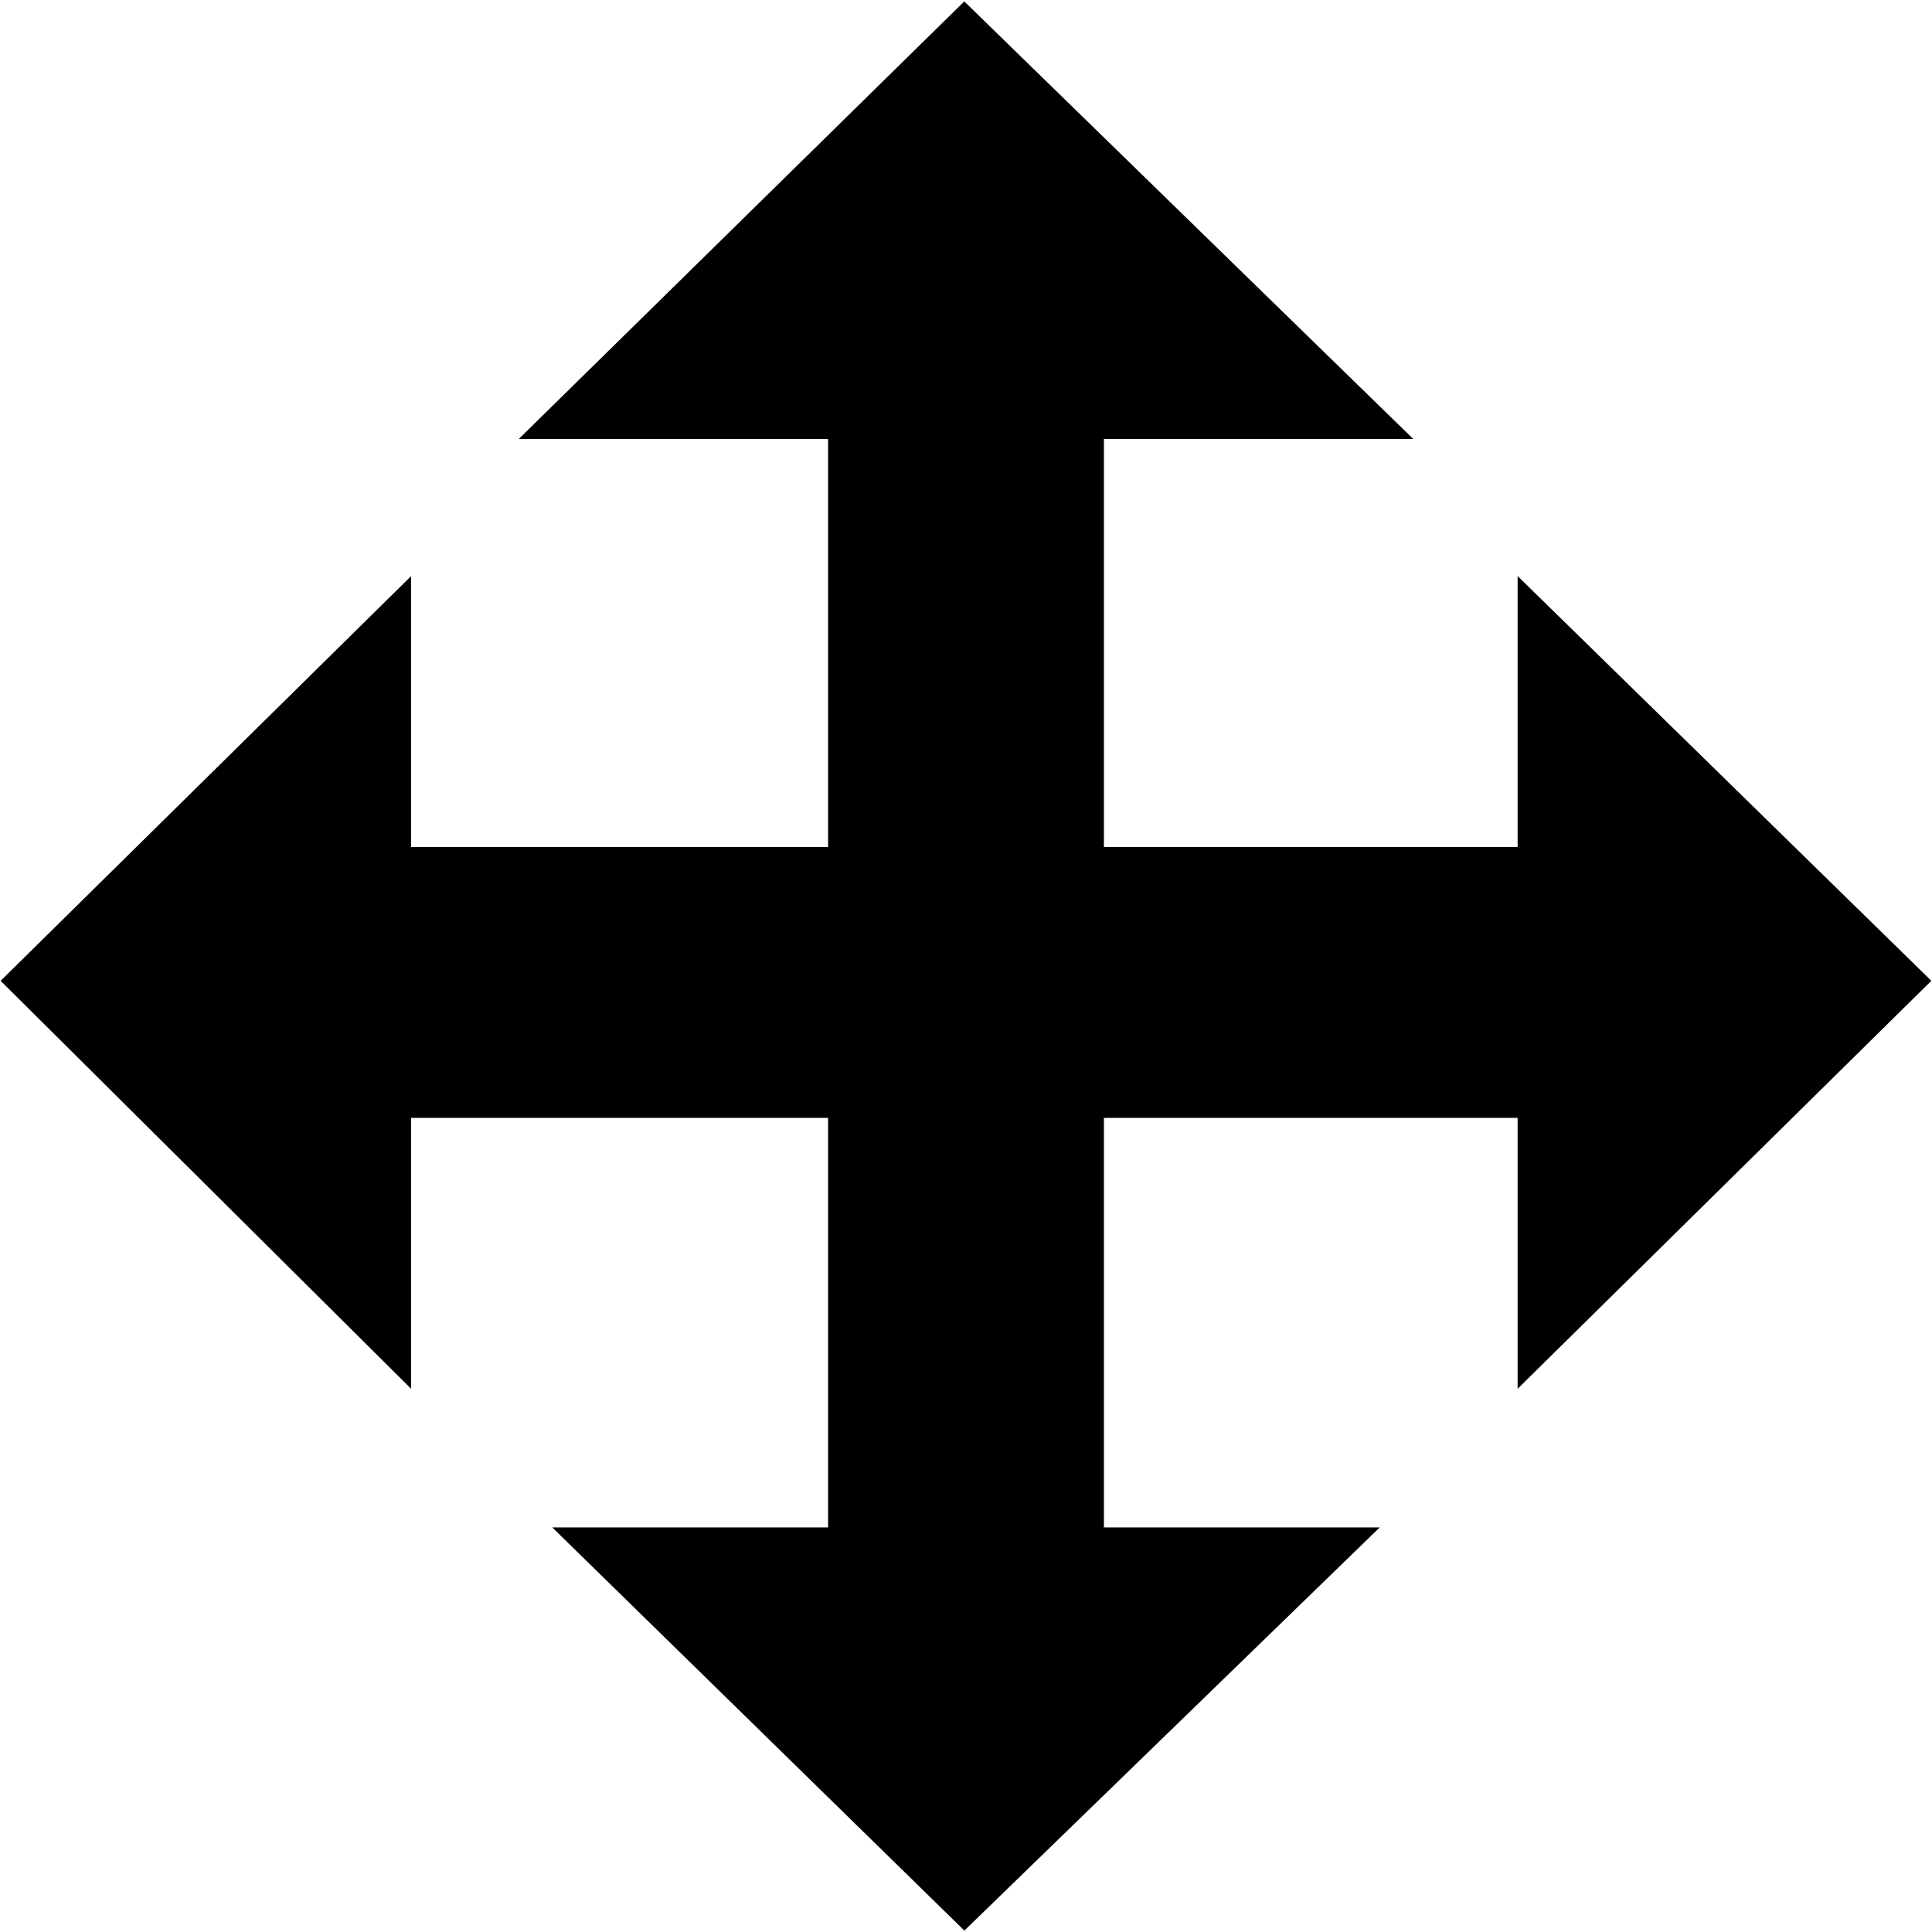 <svg width="128" height="128" xmlns="http://www.w3.org/2000/svg"><path d="M73.137 29.08h-9.209 29.7L63.886.093 34.373 29.08h20.49v27.035H27.238v17.948h27.625v27.133h18.274V74.063h27.41V56.115h-27.41V29.08zm-9.245 98.827l27.518-26.711H36.59l27.302 26.71zM.042 64.982l27.196 27.029V38.167L.042 64.982zm100.505-26.815V92.01l27.41-27.029-27.41-26.815z"/></svg>